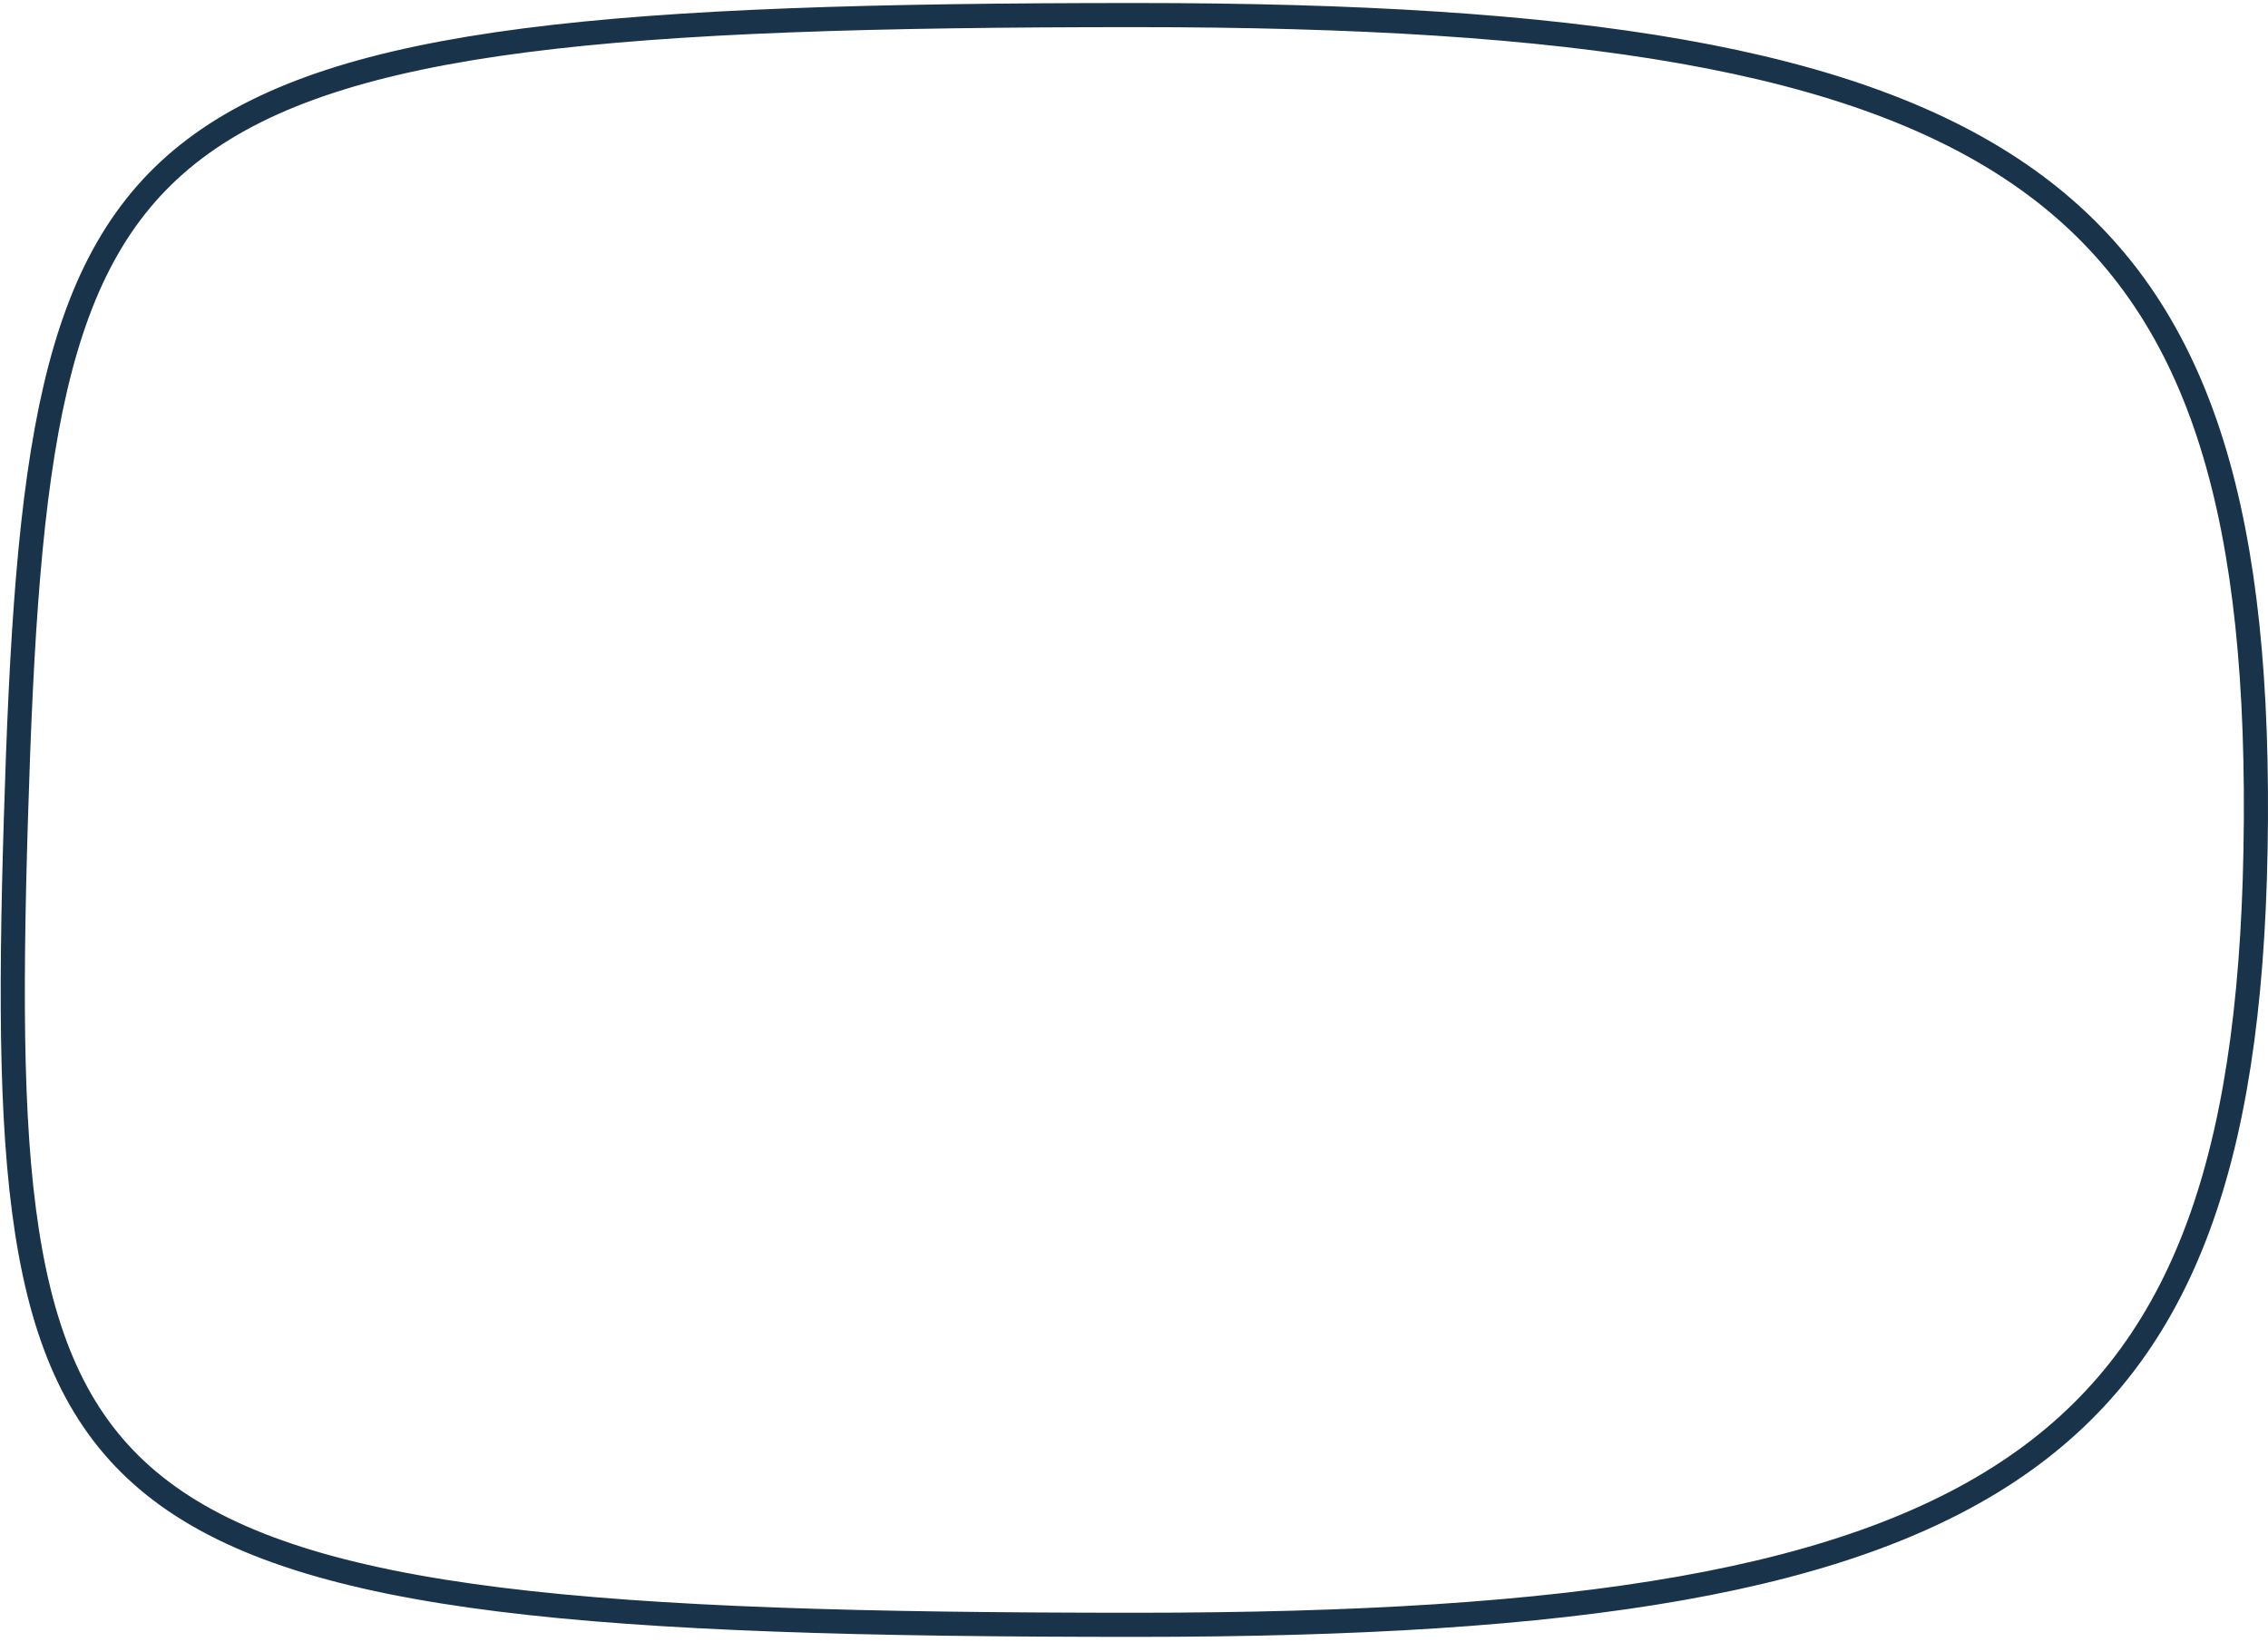 <?xml version="1.0" encoding="utf-8"?>
<svg viewBox="0 0 752 544.469" width="752px" height="544.469px" fill="none" xmlns="http://www.w3.org/2000/svg">
  <defs>
    <filter id="filter0_i_20_6354" x="0.234" y="0" width="751.766" height="435" filterUnits="userSpaceOnUse" color-interpolation-filters="sRGB">
      <feFlood flood-opacity="0" result="BackgroundImageFix"/>
      <feBlend mode="normal" in="SourceGraphic" in2="BackgroundImageFix" result="shape"/>
      <feColorMatrix in="SourceAlpha" type="matrix" values="0 0 0 0 0 0 0 0 0 0 0 0 0 0 0 0 0 0 127 0" result="hardAlpha"/>
      <feOffset dy="-23"/>
      <feComposite in2="hardAlpha" operator="arithmetic" k2="-1" k3="1"/>
      <feColorMatrix type="matrix" values="0 0 0 0 0.839 0 0 0 0 0.871 0 0 0 0 0.945 0 0 0 1 0"/>
      <feBlend mode="normal" in2="shape" result="effect1_innerShadow_20_6354"/>
    </filter>
  </defs>
  <g filter="url(#filter0_i_20_6354)" style="" transform="matrix(1, 0, 0, 1.25, 0, 0)">
    <path d="M751.987 217.5C750.752 390 667.893 435 376.62 435C17 435 -6.066 411.306 1.254 217.5C8.574 23.694 32 0 376.62 0C667.893 0 753.221 45 751.987 217.5Z" fill="white"/>
  </g>
  <path d="M 747.987 271.839 C 747.68 325.409 742.298 368.591 730.112 403.313 C 717.975 437.897 698.999 464.341 671.08 484.334 C 614.849 524.599 522.363 538.75 376.62 538.75 C 286.716 538.75 218.024 536.895 165.622 530.362 C 113.142 523.817 77.516 512.625 53.406 494.382 C 29.586 476.357 16.698 451.205 10.144 415.441 C 3.526 379.331 3.419 332.692 5.251 272.063 C 7.082 211.446 9.918 164.762 18.37 128.594 C 26.755 92.715 40.607 67.448 64.519 49.369 C 88.671 31.111 123.415 19.928 174.023 13.387 C 224.571 6.853 290.468 5 376.62 5 C 449.362 5 509.095 8.514 557.766 17.109 C 606.457 25.707 643.835 39.352 672.014 59.423 C 700.089 79.419 719.131 105.858 731.148 140.422 C 743.214 175.12 748.294 218.286 747.987 271.839 Z" stroke="#19334A" stroke-width="8" style="" transform="matrix(1, 0, 0, 1, 0, 0)"/>
</svg>